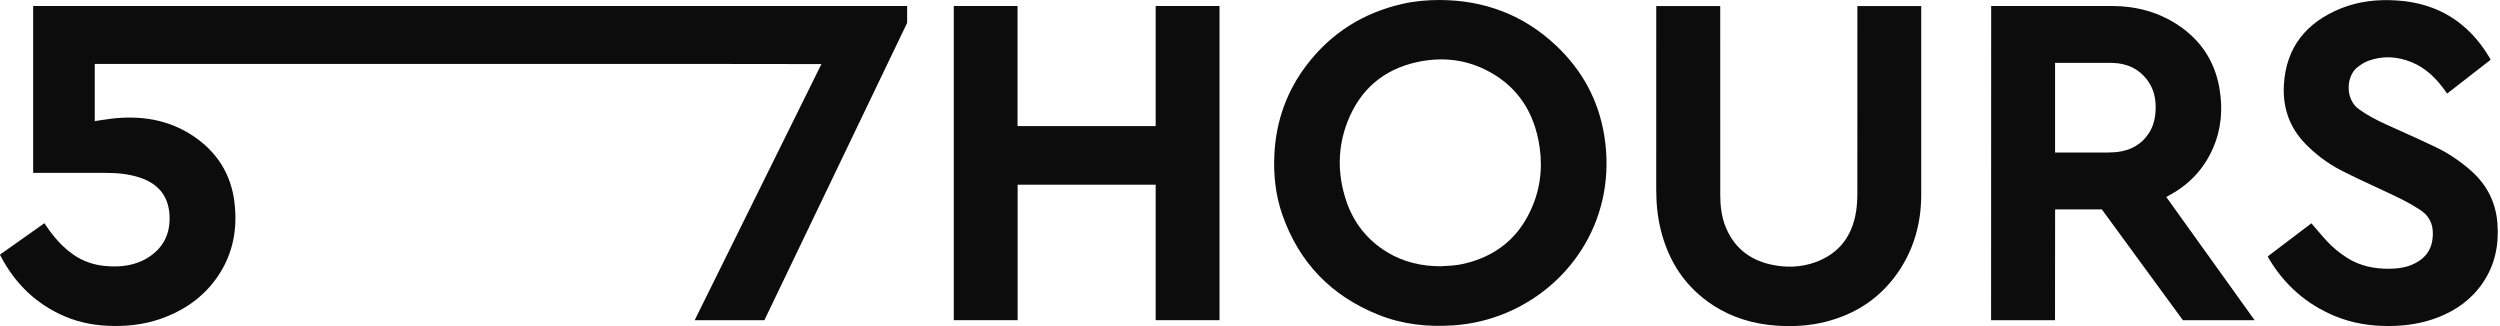 <svg width="138" height="18" viewBox="0 0 138 18" fill="none" xmlns="http://www.w3.org/2000/svg">
<path fill-rule="evenodd" clip-rule="evenodd" d="M88.555 7.479C88.238 5.524 87.332 3.87 85.903 2.521C84.102 0.821 81.941 0.011 79.478 5.91114e-08C78.782 -6.89506e-05 78.09 0.06 77.411 0.215C75.264 0.705 73.494 1.808 72.146 3.566C71.041 5.008 70.448 6.647 70.348 8.467C70.285 9.618 70.403 10.75 70.78 11.838C71.704 14.5 73.496 16.339 76.092 17.377C77.411 17.904 78.791 18.058 80.203 17.962C81.246 17.892 82.25 17.655 83.213 17.241C86.831 15.685 89.274 11.919 88.555 7.479ZM84.622 11.312C83.905 13.089 82.59 14.168 80.736 14.574C80.359 14.656 79.969 14.675 79.582 14.694L79.509 14.697C78.467 14.695 77.483 14.47 76.581 13.926C75.465 13.251 74.704 12.281 74.299 11.045C73.827 9.609 73.83 8.158 74.373 6.745C75.058 4.961 76.352 3.839 78.211 3.43C79.484 3.151 80.743 3.247 81.933 3.818C83.571 4.605 84.551 5.926 84.915 7.703C85.165 8.928 85.093 10.145 84.622 11.312Z" fill="#0C0C0C"/>
<path d="M63.793 17.674H67.317V0.331H63.793V6.961H56.168V0.331H52.648V17.674H56.173V10.195H63.793V17.674Z" fill="#0C0C0C"/>
<path d="M1.83 0.332V9.542H5.796C6.428 9.542 7.054 9.593 7.663 9.784C8.723 10.117 9.295 10.807 9.358 11.872C9.404 12.664 9.181 13.364 8.579 13.91C8.226 14.231 7.815 14.447 7.358 14.573C6.844 14.714 6.322 14.733 5.795 14.682C5.16 14.621 4.575 14.42 4.047 14.053C3.426 13.621 2.946 13.057 2.527 12.434L2.451 12.321L0 14.053L0.034 14.131C0.838 15.677 2.023 16.813 3.629 17.486C4.482 17.843 5.379 17.986 6.3 17.995C7.315 18.005 8.297 17.846 9.239 17.459C10.41 16.979 11.377 16.24 12.078 15.171C12.876 13.955 13.114 12.609 12.943 11.179C12.754 9.597 11.966 8.373 10.659 7.503C9.286 6.59 7.754 6.362 6.144 6.551C5.934 6.576 5.726 6.609 5.517 6.641C5.421 6.656 5.326 6.671 5.23 6.685V3.528H37.959L45.342 3.537L38.346 17.675H42.194L50.074 1.263V0.331L1.83 0.332Z" fill="#0C0C0C"/>
<path fill-rule="evenodd" clip-rule="evenodd" d="M116.628 0.331H109.913L109.908 17.674H113.437L113.442 11.557H116.02L120.495 17.674H124.454L119.578 10.873C119.578 10.873 119.699 10.805 119.746 10.779C120.843 10.187 121.66 9.326 122.159 8.177C122.622 7.112 122.71 5.997 122.511 4.86C122.254 3.392 121.498 2.242 120.273 1.413C119.174 0.67 117.939 0.341 116.628 0.331ZM113.44 8.421H116.232C116.232 8.421 116.637 8.417 116.838 8.395C117.59 8.312 118.207 7.989 118.626 7.336C118.869 6.958 118.969 6.534 118.989 6.091C119.016 5.502 118.911 4.944 118.557 4.456C118.074 3.791 117.398 3.49 116.605 3.472H113.44V8.421Z" fill="#0C0C0C"/>
<path d="M94.958 10.757L94.957 0.335H91.425L91.424 10.456C91.424 11.212 91.492 11.96 91.675 12.693C92.113 14.453 93.046 15.87 94.575 16.859C95.623 17.537 96.784 17.88 98.022 17.972C98.953 18.04 99.875 17.991 100.782 17.76C102.444 17.337 103.795 16.45 104.776 15.024C105.648 13.756 106.042 12.327 106.051 10.802L106.051 0.335H102.528L102.525 10.732C102.524 11.049 102.504 11.37 102.454 11.683C102.24 13.033 101.52 13.992 100.23 14.466C99.412 14.767 98.562 14.788 97.716 14.594C96.559 14.328 95.719 13.656 95.261 12.539C95.027 11.97 94.958 11.367 94.958 10.757Z" fill="#0C0C0C"/>
<path d="M127.59 12.326C127.675 12.425 127.759 12.523 127.842 12.62C128.027 12.838 128.211 13.053 128.4 13.261C128.744 13.64 129.137 13.965 129.568 14.238C130.279 14.688 131.067 14.843 131.895 14.834C132.298 14.83 132.696 14.786 133.074 14.639C133.706 14.392 134.151 13.97 134.263 13.271C134.372 12.586 134.215 12.001 133.603 11.593C133.035 11.214 132.423 10.921 131.808 10.633C131.621 10.546 131.435 10.46 131.248 10.373C130.57 10.058 129.891 9.743 129.226 9.402C128.496 9.027 127.841 8.535 127.263 7.944C126.378 7.038 125.999 5.939 126.071 4.685C126.192 2.591 127.32 1.237 129.204 0.47C130.212 0.059 131.272 -0.047 132.35 0.029C134.573 0.184 136.254 1.235 137.405 3.151C137.424 3.181 137.44 3.213 137.457 3.247L137.458 3.248C137.466 3.264 137.475 3.281 137.484 3.299L135.082 5.165L135.05 5.121C135.03 5.093 135.01 5.067 134.992 5.04C134.504 4.35 133.924 3.763 133.131 3.437C132.344 3.113 131.538 3.063 130.732 3.356C130.525 3.432 130.332 3.562 130.152 3.694C129.5 4.175 129.438 5.471 130.205 6.023C130.683 6.368 131.198 6.636 131.731 6.877C131.944 6.974 132.158 7.07 132.372 7.166C133.066 7.478 133.76 7.79 134.446 8.119C135.141 8.451 135.778 8.881 136.362 9.389C137.253 10.163 137.765 11.133 137.857 12.319C137.949 13.503 137.73 14.613 137.055 15.607C136.434 16.523 135.577 17.133 134.559 17.526C133.7 17.857 132.808 17.991 131.893 17.996C130.844 18.003 129.825 17.841 128.854 17.433C127.319 16.789 126.125 15.742 125.263 14.311C125.243 14.279 125.225 14.245 125.206 14.209C125.197 14.192 125.187 14.174 125.177 14.155L127.59 12.326Z" fill="#0C0C0C"/>
</svg>
